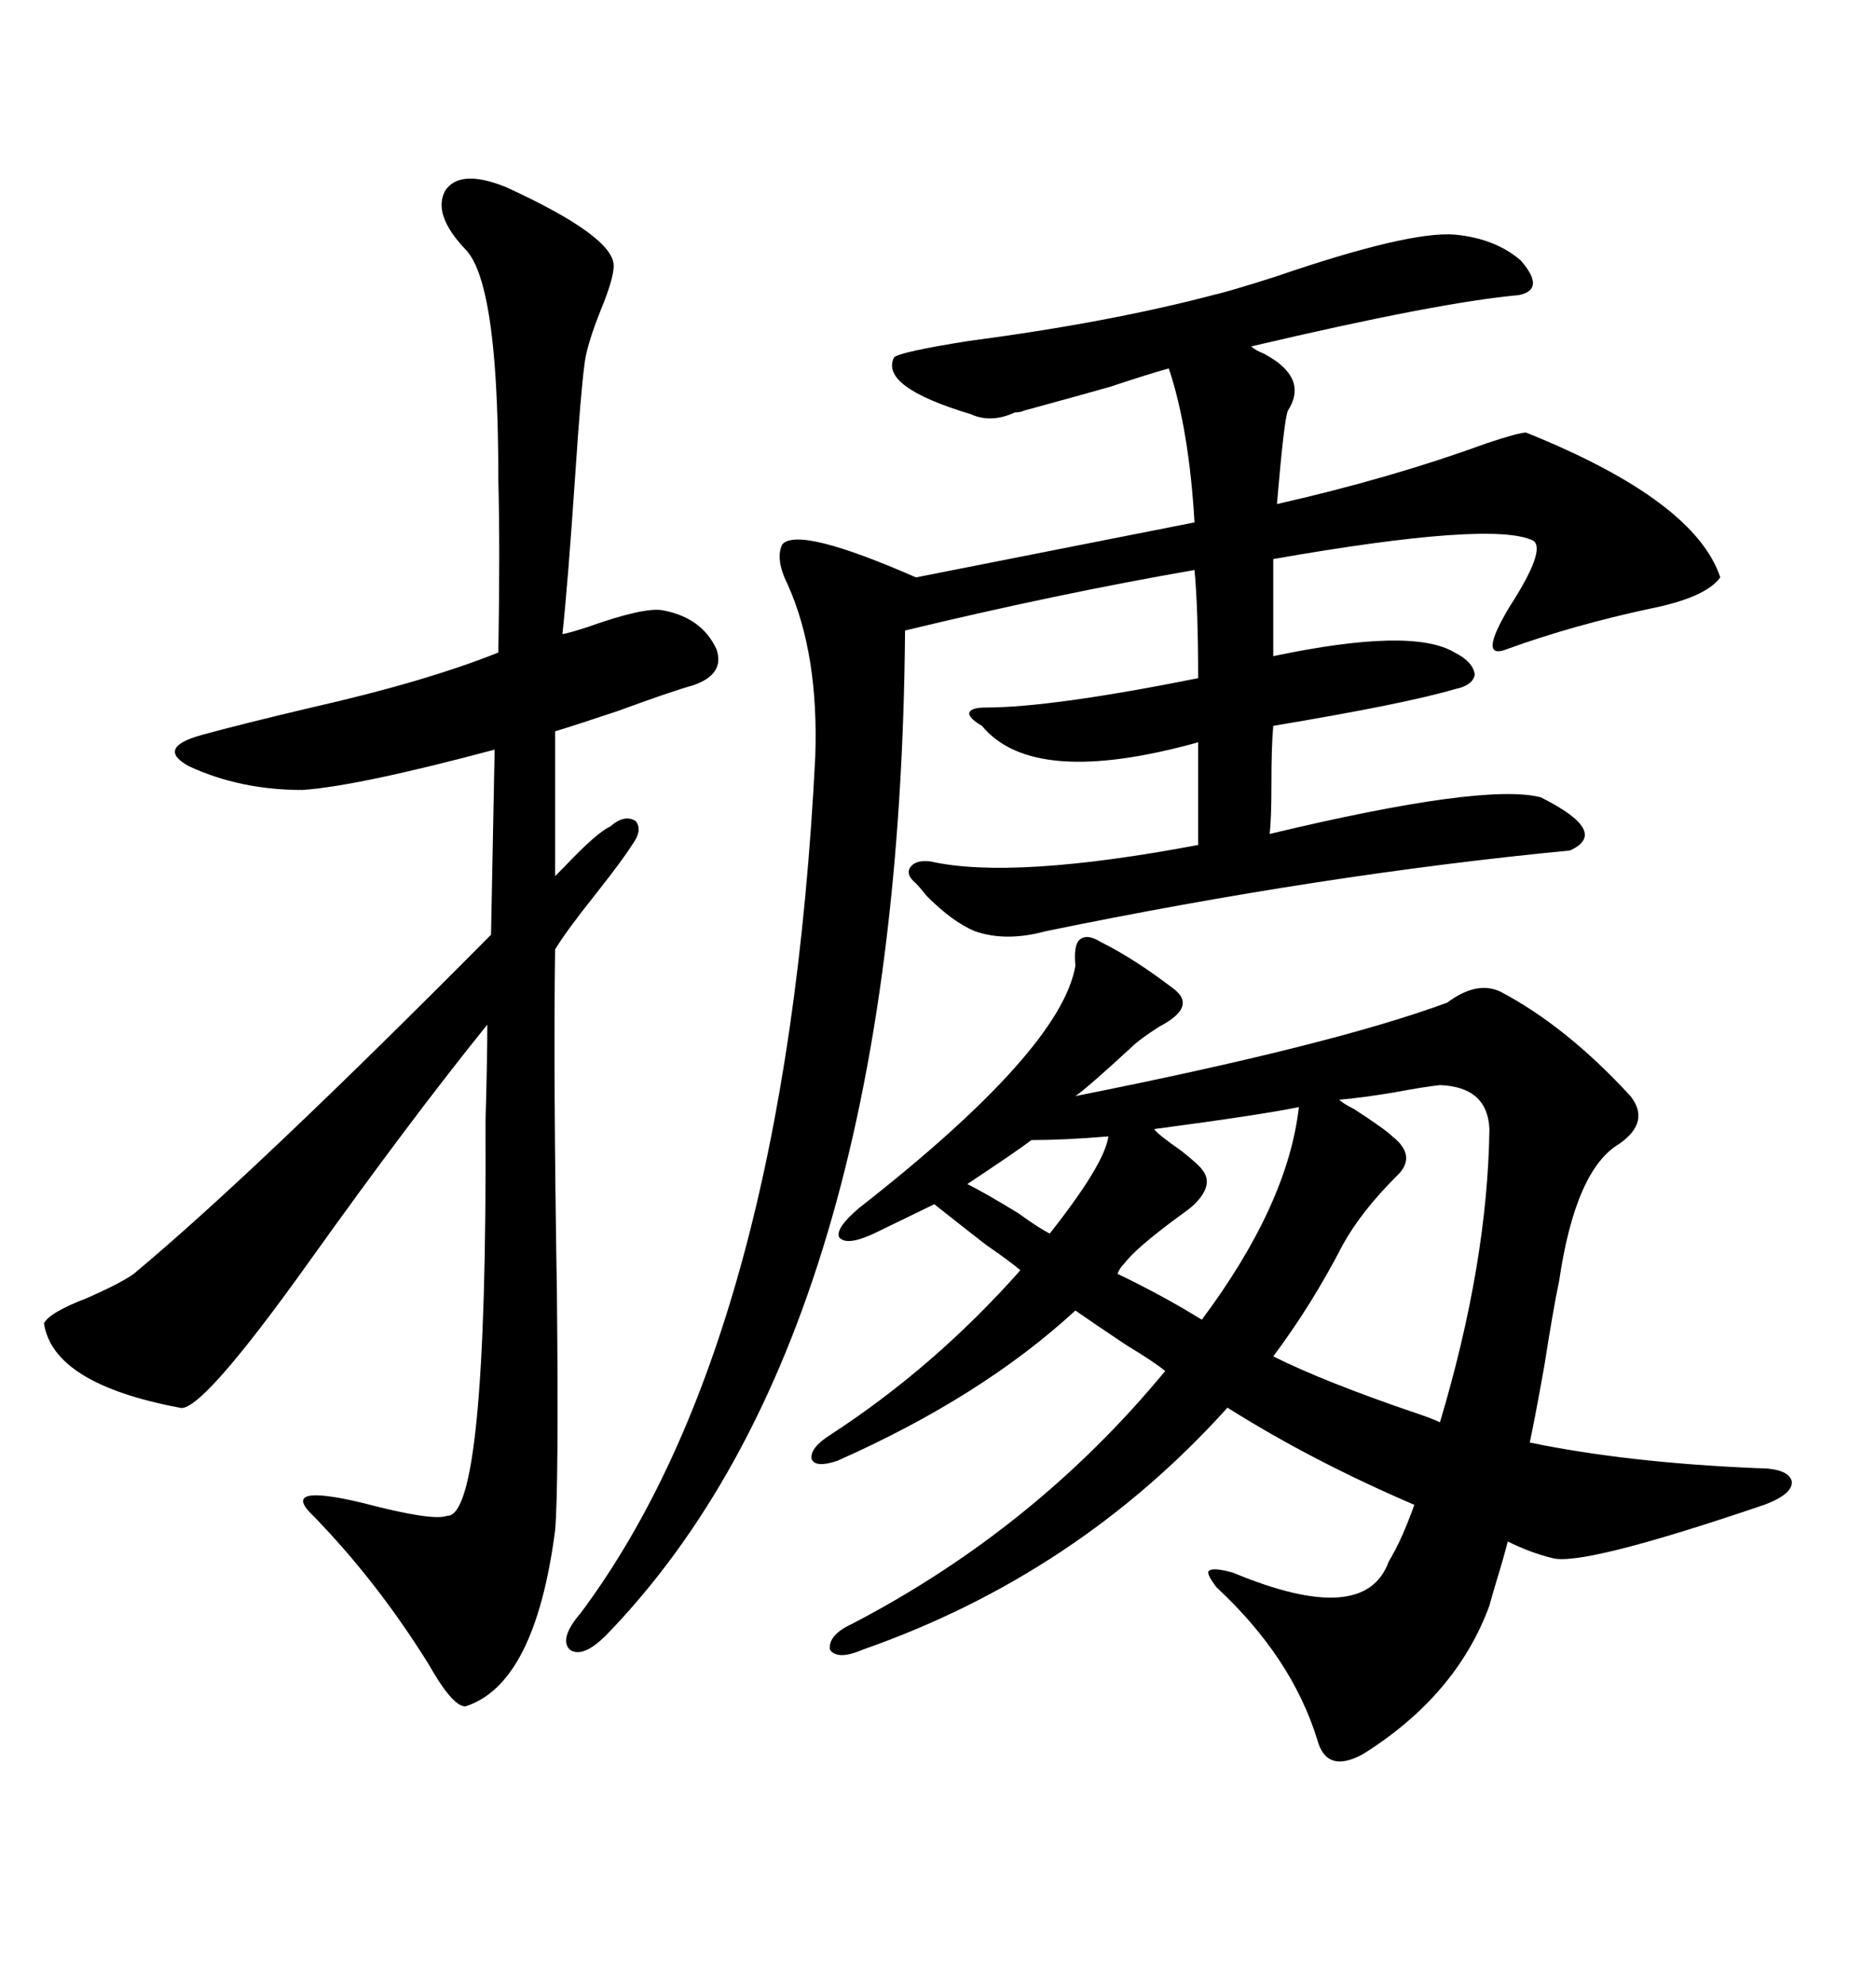 <svg xmlns="http://www.w3.org/2000/svg" xmlns:xlink="http://www.w3.org/1999/xlink" width="300" height="317.285"><path d="M171.97 154.39L171.97 154.39Q169.63 167.87 137.40 193.07L137.40 193.07Q133.59 196.29 134.18 197.75L134.18 197.75Q135.35 199.22 139.75 197.17L139.75 197.17L149.41 192.48Q152.34 194.82 157.62 198.93L157.62 198.93Q161.43 201.56 163.18 203.03L163.18 203.03Q149.41 218.55 132.71 229.39L132.71 229.39Q129.49 231.45 129.79 233.20L129.79 233.20Q130.37 234.67 133.89 233.50L133.89 233.50Q157.03 223.24 171.97 209.47L171.97 209.47Q174.90 211.52 180.18 215.04L180.18 215.04Q184.57 217.68 186.33 219.14L186.33 219.14Q165.53 244.34 136.23 259.57L136.23 259.57Q132.42 261.33 132.71 263.67L132.71 263.67Q133.89 265.43 137.99 263.67L137.99 263.67Q172.27 251.66 196.29 225L196.29 225Q209.77 233.50 226.17 240.53L226.17 240.53Q225.88 241.41 225.29 242.87L225.29 242.87Q223.83 246.68 222.07 249.61L222.07 249.61Q218.26 260.16 197.17 251.37L197.17 251.37Q193.95 250.49 193.36 251.07L193.36 251.07Q192.77 251.37 194.53 253.71L194.53 253.71Q206.54 264.84 210.64 278.03L210.64 278.03Q212.11 283.59 217.97 280.37L217.97 280.37Q232.91 271.00 238.18 256.64L238.18 256.64Q238.48 255.47 239.36 252.54L239.36 252.54Q240.53 248.73 241.11 246.39L241.11 246.39Q244.63 248.14 248.14 249.02L248.14 249.02Q252.83 250.49 282.13 240.53L282.13 240.53Q286.82 238.77 286.52 236.72L286.52 236.72Q285.94 234.67 280.96 234.67L280.96 234.67Q260.16 233.79 244.63 230.57L244.63 230.57Q245.51 226.46 246.97 218.26L246.97 218.26Q248.44 208.89 249.32 204.79L249.32 204.79Q251.95 186.91 258.98 182.81L258.98 182.81Q263.96 179.30 260.74 175.20L260.74 175.20Q250.49 164.06 239.94 158.50L239.94 158.50Q236.13 156.74 231.45 160.25L231.45 160.25Q213.28 166.99 171.97 175.20L171.97 175.20Q173.73 174.02 181.05 167.29L181.05 167.29Q182.23 166.11 185.45 164.06L185.45 164.06Q191.60 160.84 187.50 157.91L187.50 157.91Q181.35 153.22 176.07 150.59L176.07 150.59Q173.73 149.12 172.56 150.29L172.56 150.29Q171.68 151.17 171.97 154.39ZM193.95 47.17L193.95 47.17Q196.58 46.58 203.91 44.24L203.91 44.24Q225.29 36.91 232.62 37.50L232.62 37.50Q239.06 38.09 243.16 41.60L243.16 41.60Q247.27 46.29 242.87 47.17L242.87 47.17Q229.98 48.34 200.10 55.37L200.10 55.37Q200.68 55.96 202.15 56.54L202.15 56.54Q204.20 57.71 204.79 58.30L204.79 58.30Q208.59 61.52 205.96 65.63L205.96 65.63Q205.37 66.80 204.20 80.57L204.20 80.57Q222.36 76.46 237.60 70.90L237.60 70.90Q242.87 69.14 244.04 69.14L244.04 69.14Q271.00 79.98 275.10 92.29L275.10 92.29Q272.75 95.51 263.96 97.27L263.96 97.27Q251.66 99.90 241.11 103.71L241.11 103.71Q236.13 105.76 241.41 96.97L241.41 96.97Q247.27 87.89 245.21 86.43L245.21 86.43Q238.77 83.20 203.61 89.36L203.61 89.36L203.61 104.88Q225.88 100.20 232.62 104.30L232.62 104.30Q235.55 105.76 235.84 107.81L235.84 107.81Q235.55 109.57 232.62 110.16L232.62 110.16Q224.71 112.50 203.61 116.02L203.61 116.02Q203.32 119.24 203.32 125.39L203.32 125.39Q203.32 130.96 203.03 133.30L203.03 133.30Q237.30 125.10 246.39 127.44L246.39 127.44Q257.52 133.01 251.07 135.94L251.07 135.94Q211.52 139.75 167.29 148.83L167.29 148.83Q160.84 150.59 155.86 148.83L155.86 148.83Q152.34 147.36 148.24 143.26L148.24 143.26Q147.07 141.80 146.48 141.21L146.48 141.21Q144.73 139.75 145.61 138.57L145.61 138.57Q146.48 137.40 148.83 137.70L148.83 137.70Q162.01 140.63 191.60 135.06L191.60 135.06L191.60 118.65Q165.23 125.98 157.03 116.02L157.03 116.02Q154.98 114.84 154.98 113.96L154.98 113.96Q155.27 113.09 157.62 113.09L157.62 113.09Q168.16 113.09 191.60 108.40L191.60 108.40Q191.60 97.27 191.02 91.11L191.02 91.11Q169.04 94.92 144.73 100.78L144.73 100.78Q143.85 212.99 96.97 261.33L96.97 261.33Q93.16 265.14 91.11 263.67L91.11 263.67Q89.36 261.91 92.87 257.81L92.87 257.81Q125.68 213.87 130.37 121.00L130.37 121.00Q130.96 104.59 125.98 93.46L125.98 93.46Q123.93 89.36 125.10 87.01L125.10 87.01Q127.73 84.08 146.48 92.29L146.48 92.29L191.02 83.50Q190.14 68.55 186.91 58.89L186.91 58.89Q183.69 59.77 177.54 61.82L177.54 61.82Q173.44 62.99 163.77 65.63L163.77 65.63Q163.18 65.92 162.30 65.92L162.30 65.92Q158.50 67.68 155.27 66.21L155.27 66.21Q140.63 61.82 142.97 57.13L142.97 57.13Q143.85 56.25 154.98 54.49L154.98 54.49Q177.25 51.56 193.95 47.17ZM80.86 29.88L80.86 29.88Q98.14 37.79 98.14 42.48L98.14 42.48Q98.14 44.53 96.09 49.51L96.09 49.51Q93.75 55.37 93.46 58.30L93.46 58.30Q92.87 62.70 91.99 75.88L91.99 75.88Q90.82 93.16 89.94 101.37L89.94 101.37Q91.41 101.07 94.04 100.20L94.04 100.20Q103.13 96.97 106.05 97.56L106.05 97.56Q112.21 98.73 114.55 103.71L114.55 103.71Q116.02 107.81 110.74 109.57L110.74 109.57Q107.52 110.45 98.73 113.67L98.73 113.67Q91.70 116.02 88.77 116.89L88.77 116.89L88.77 140.04Q89.36 139.45 90.23 138.57L90.23 138.57Q95.51 133.01 97.56 132.13L97.56 132.13Q99.90 130.08 101.66 131.25L101.66 131.25Q102.83 132.71 101.07 135.06L101.07 135.06Q99.61 137.40 95.21 142.97L95.21 142.97Q90.53 148.83 88.77 151.76L88.77 151.76Q88.48 171.68 89.06 206.84L89.06 206.84Q89.36 237.89 88.77 244.63L88.77 244.63Q85.55 269.24 74.41 272.75L74.41 272.75Q72.36 272.75 68.55 266.02L68.55 266.02Q60.35 252.83 50.10 242.29L50.10 242.29Q44.53 237.01 58.01 240.23L58.01 240.23Q69.14 243.16 71.48 242.29L71.48 242.29Q77.93 242.58 77.64 179.30L77.64 179.30Q77.93 169.04 77.93 163.77L77.93 163.77Q65.63 179.00 49.51 201.56L49.51 201.56Q31.93 226.17 28.71 225L28.71 225Q8.50 221.19 7.03 211.52L7.03 211.52Q7.91 209.77 14.06 207.42L14.06 207.42Q19.34 205.08 21.39 203.61L21.39 203.61Q40.72 187.50 78.52 149.41L78.52 149.41L79.10 119.82Q57.13 125.68 48.34 126.27L48.34 126.27Q38.38 126.27 30.18 122.46L30.18 122.46Q24.90 119.53 32.23 117.48L32.23 117.48Q38.67 115.72 49.80 113.09L49.80 113.09Q67.97 108.98 79.69 104.30L79.69 104.30Q79.98 87.60 79.69 76.76L79.69 76.76Q79.69 65.92 79.10 58.30L79.10 58.30Q77.93 43.36 74.41 39.84L74.41 39.84Q69.14 34.28 71.19 30.47L71.19 30.47Q73.54 26.95 80.86 29.88ZM238.18 180.47L238.18 180.47Q237.89 201.86 230.27 227.34L230.27 227.34Q229.10 226.76 226.46 225.88L226.46 225.88Q211.82 220.90 203.61 216.80L203.61 216.80Q209.77 208.59 214.75 198.93L214.75 198.93Q217.68 193.65 223.24 188.09L223.24 188.09Q226.76 184.86 222.66 181.64L222.66 181.64Q221.48 180.47 216.50 177.25L216.50 177.25Q214.75 176.37 214.16 175.78L214.16 175.78Q217.68 175.49 222.95 174.61L222.95 174.61Q227.64 173.73 230.27 173.44L230.27 173.44Q237.89 173.73 238.18 180.47ZM207.71 176.95L207.71 176.95Q205.96 192.48 192.19 210.94L192.19 210.94Q186.04 207.13 178.71 203.61L178.71 203.61Q179.00 202.73 179.88 201.86L179.88 201.86Q181.64 199.51 188.38 194.53L188.38 194.53Q190.43 193.07 191.02 192.48L191.02 192.48Q194.24 189.26 192.19 186.91L192.19 186.91Q191.89 186.33 188.96 183.98L188.96 183.98Q185.16 181.35 184.57 180.47L184.57 180.47Q202.15 178.13 207.71 176.95ZM177.25 181.64L177.25 181.64Q176.66 186.04 167.87 197.17L167.87 197.17Q166.11 196.29 162.89 193.95L162.89 193.95Q157.62 190.72 154.69 189.26L154.69 189.26Q155.57 188.67 157.32 187.50L157.32 187.50Q162.60 183.98 164.94 182.23L164.94 182.23Q170.21 182.23 177.25 181.64Z"/></svg>